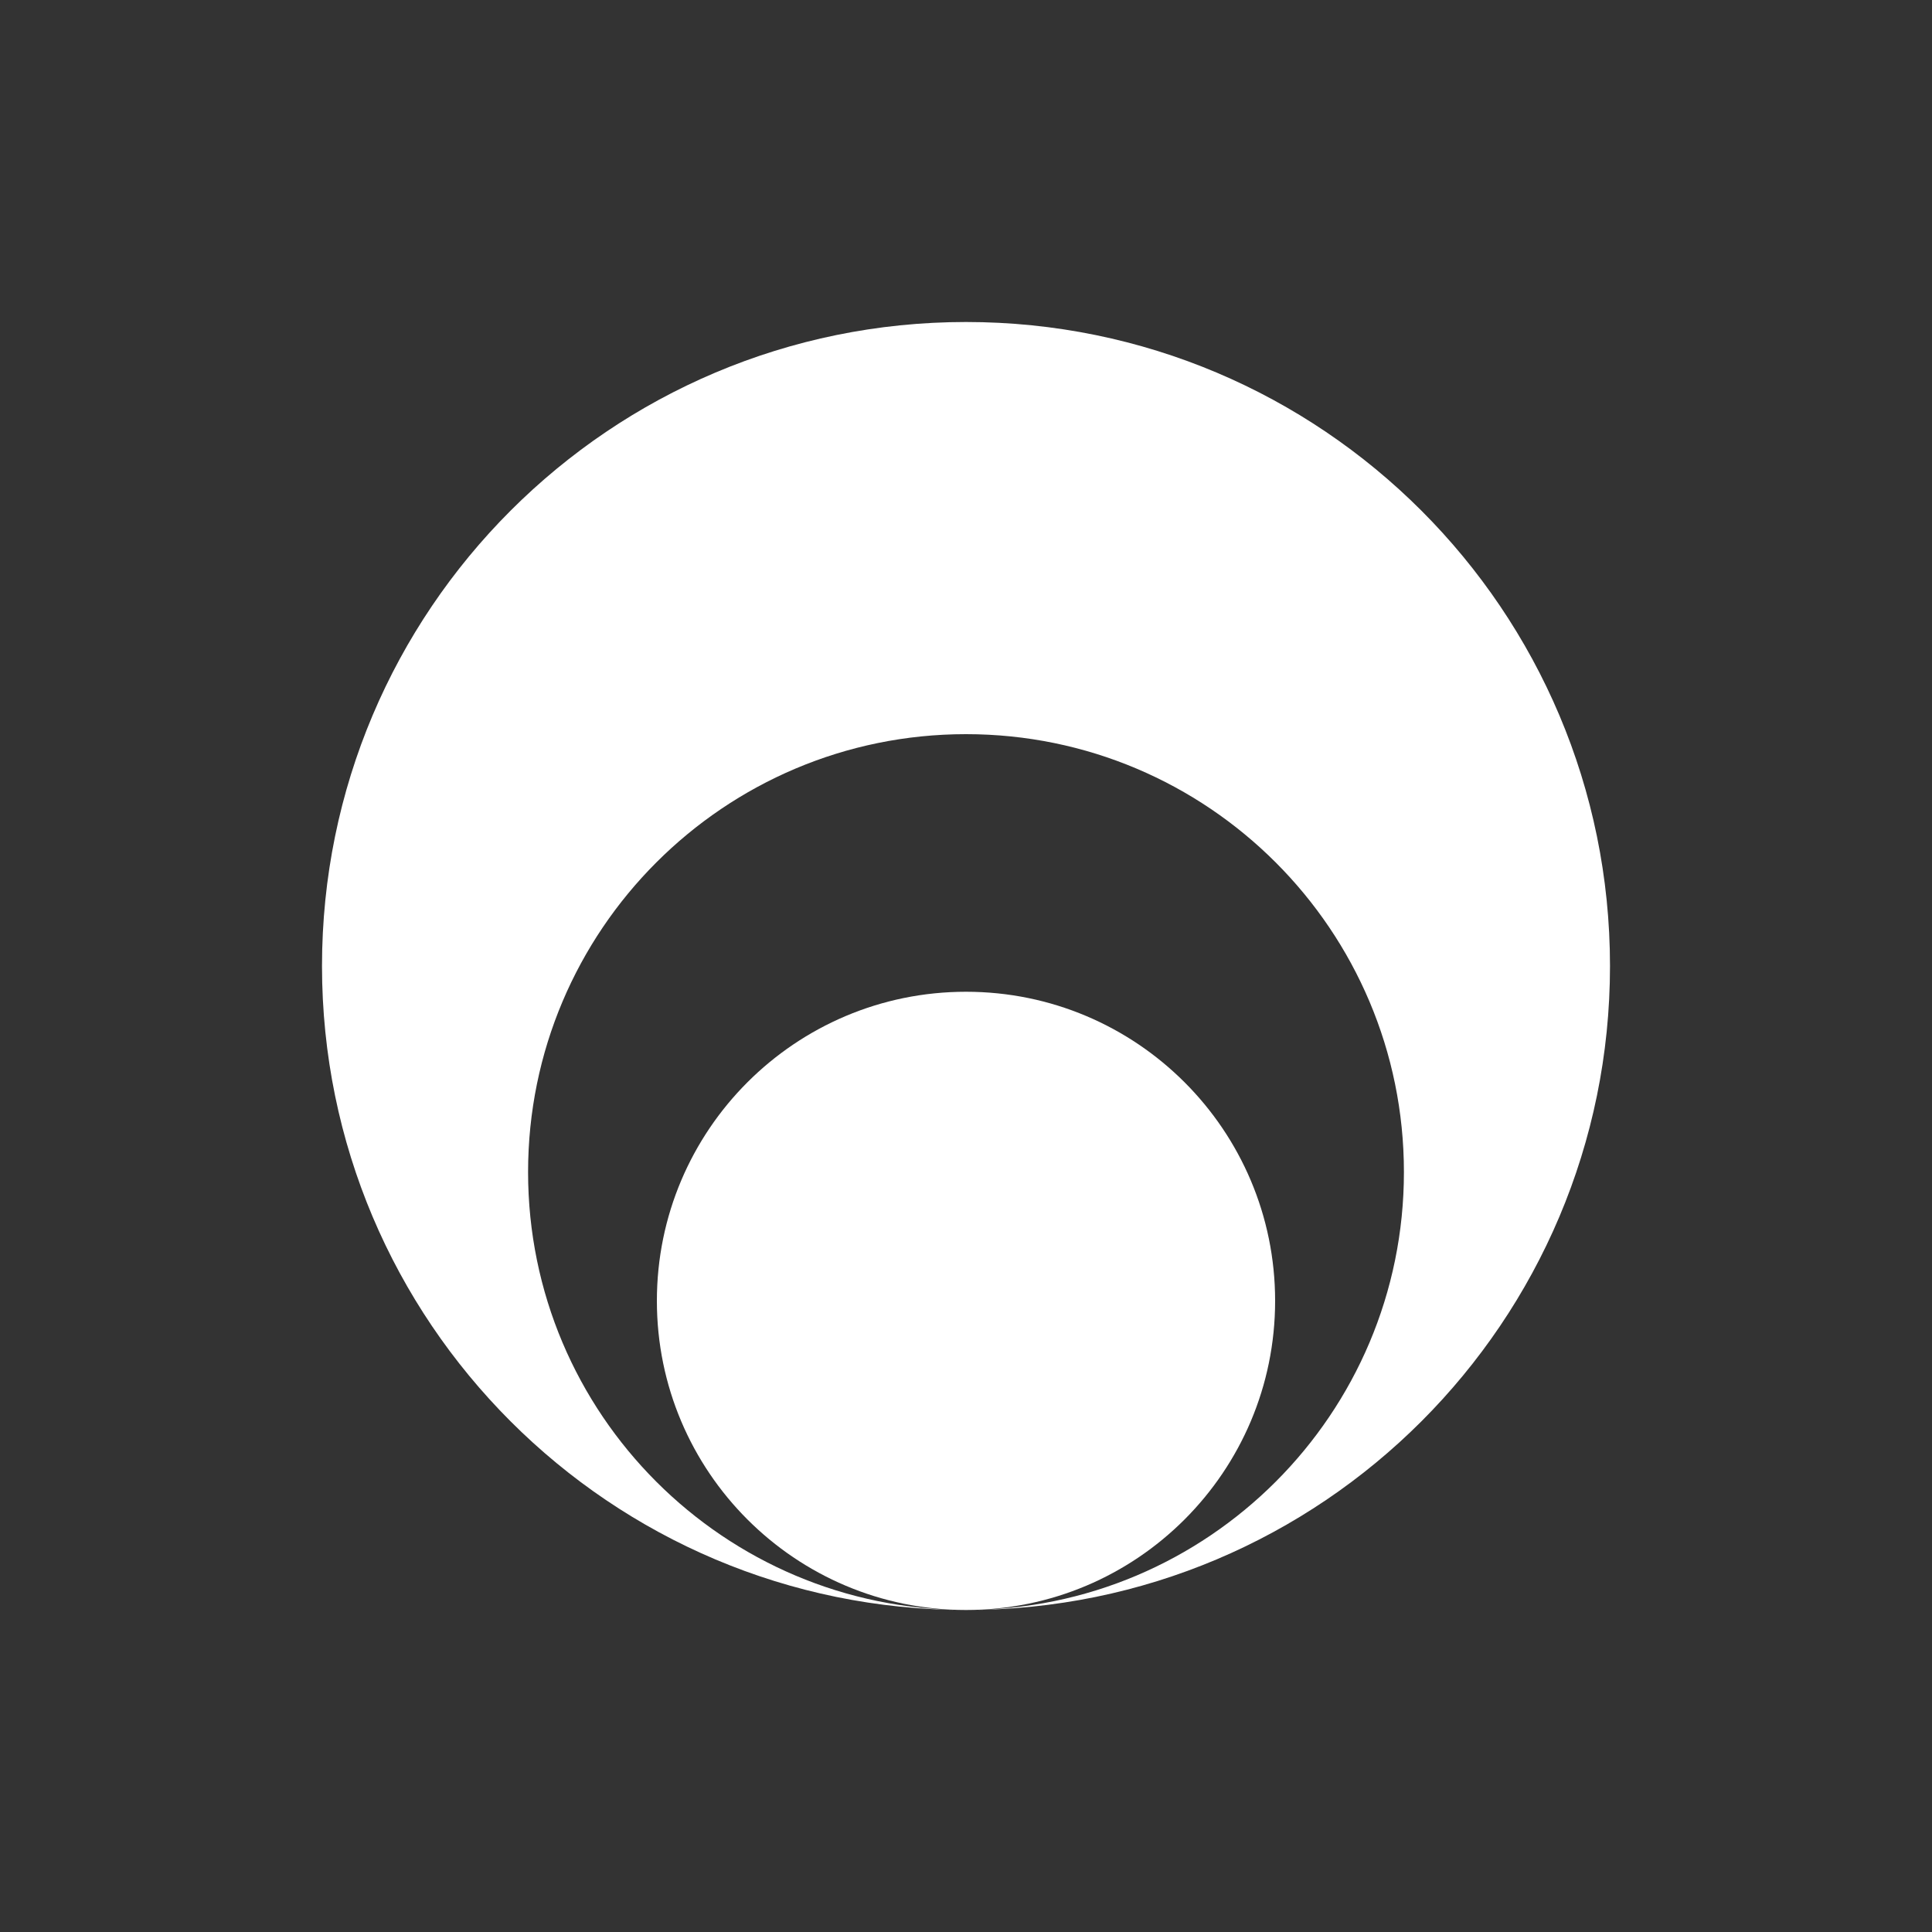 <svg width="30" height="30" viewBox="0 0 30 30" fill="none" xmlns="http://www.w3.org/2000/svg">
<rect x="0" y="0" width="30" height="30" fill="#333333" stroke="none"/>
<path d="M25 15C25 20.523 20.523 25 15 25C18.756 25 21.8 21.956 21.8 18.2C21.8 14.444 18.756 11.4 15 11.4C11.245 11.4 8.2 14.444 8.2 18.2C8.2 21.956 11.245 25 15 25C9.477 25 5 20.523 5 15C5 9.477 9.477 5 15 5C20.523 5 25 9.477 25 15Z" fill="white"/>
<path d="M15 25C12.349 25 10.2 22.851 10.2 20.2C10.2 17.549 12.349 15.4 15 15.4C17.651 15.4 19.8 17.549 19.8 20.2C19.8 22.851 17.651 25 15 25Z" fill="white"/>
</svg>
